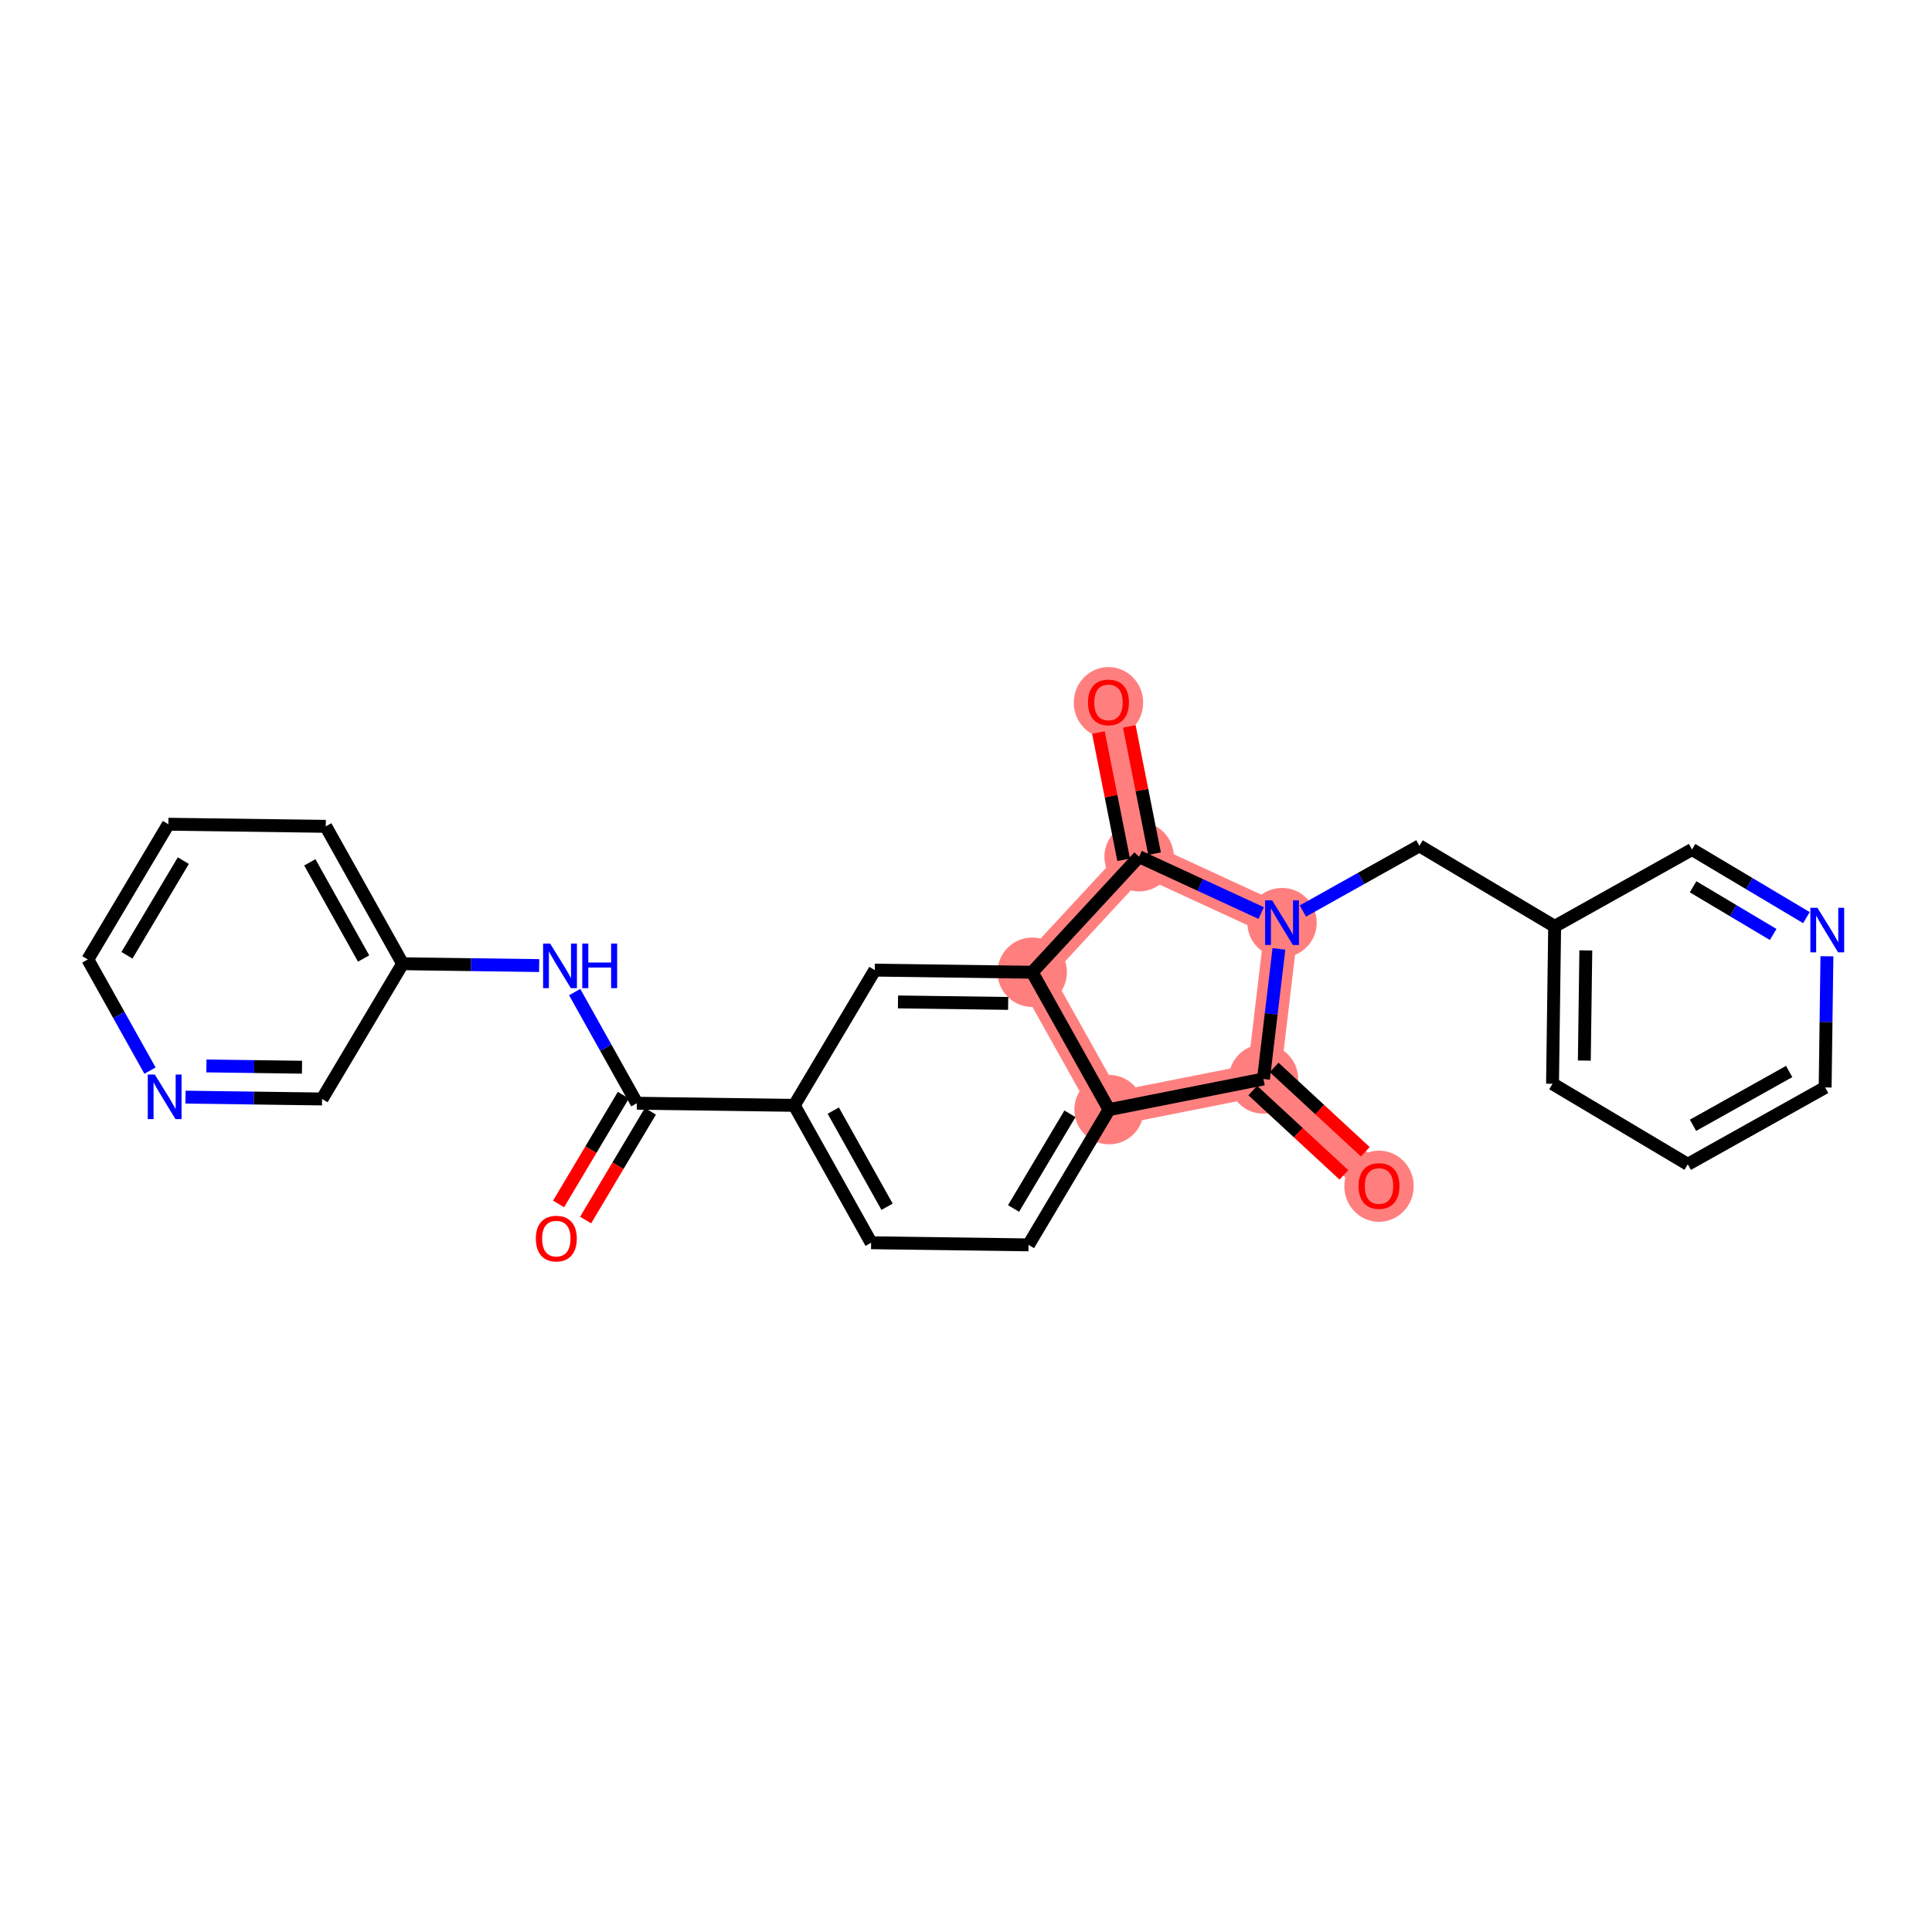 <?xml version='1.0' encoding='iso-8859-1'?>
<svg version='1.1' baseProfile='full'
              xmlns='http://www.w3.org/2000/svg'
                      xmlns:rdkit='http://www.rdkit.org/xml'
                      xmlns:xlink='http://www.w3.org/1999/xlink'
                  xml:space='preserve'
width='300px' height='300px' viewBox='0 0 300 300'>
<!-- END OF HEADER -->
<rect style='opacity:1.0;fill:#FFFFFF;stroke:none' width='300' height='300' x='0' y='0'> </rect>
<rect style='opacity:1.0;fill:#FFFFFF;stroke:none' width='300' height='300' x='0' y='0'> </rect>
<path d='M 172.214,172.302 L 160.28,150.971' style='fill:none;fill-rule:evenodd;stroke:#FF7F7F;stroke-width:5.2px;stroke-linecap:butt;stroke-linejoin:miter;stroke-opacity:1' />
<path d='M 172.214,172.302 L 196.19,167.544' style='fill:none;fill-rule:evenodd;stroke:#FF7F7F;stroke-width:5.2px;stroke-linecap:butt;stroke-linejoin:miter;stroke-opacity:1' />
<path d='M 160.28,150.971 L 176.88,133.029' style='fill:none;fill-rule:evenodd;stroke:#FF7F7F;stroke-width:5.2px;stroke-linecap:butt;stroke-linejoin:miter;stroke-opacity:1' />
<path d='M 176.88,133.029 L 172.122,109.054' style='fill:none;fill-rule:evenodd;stroke:#FF7F7F;stroke-width:5.2px;stroke-linecap:butt;stroke-linejoin:miter;stroke-opacity:1' />
<path d='M 176.88,133.029 L 199.073,143.272' style='fill:none;fill-rule:evenodd;stroke:#FF7F7F;stroke-width:5.2px;stroke-linecap:butt;stroke-linejoin:miter;stroke-opacity:1' />
<path d='M 199.073,143.272 L 196.19,167.544' style='fill:none;fill-rule:evenodd;stroke:#FF7F7F;stroke-width:5.2px;stroke-linecap:butt;stroke-linejoin:miter;stroke-opacity:1' />
<path d='M 196.19,167.544 L 214.131,184.144' style='fill:none;fill-rule:evenodd;stroke:#FF7F7F;stroke-width:5.2px;stroke-linecap:butt;stroke-linejoin:miter;stroke-opacity:1' />
<ellipse cx='172.214' cy='172.302' rx='4.889' ry='4.889'  style='fill:#FF7F7F;fill-rule:evenodd;stroke:#FF7F7F;stroke-width:1.0px;stroke-linecap:butt;stroke-linejoin:miter;stroke-opacity:1' />
<ellipse cx='160.28' cy='150.971' rx='4.889' ry='4.889'  style='fill:#FF7F7F;fill-rule:evenodd;stroke:#FF7F7F;stroke-width:1.0px;stroke-linecap:butt;stroke-linejoin:miter;stroke-opacity:1' />
<ellipse cx='176.88' cy='133.029' rx='4.889' ry='4.889'  style='fill:#FF7F7F;fill-rule:evenodd;stroke:#FF7F7F;stroke-width:1.0px;stroke-linecap:butt;stroke-linejoin:miter;stroke-opacity:1' />
<ellipse cx='172.122' cy='109.107' rx='4.889' ry='5.026'  style='fill:#FF7F7F;fill-rule:evenodd;stroke:#FF7F7F;stroke-width:1.0px;stroke-linecap:butt;stroke-linejoin:miter;stroke-opacity:1' />
<ellipse cx='199.073' cy='143.272' rx='4.889' ry='4.895'  style='fill:#FF7F7F;fill-rule:evenodd;stroke:#FF7F7F;stroke-width:1.0px;stroke-linecap:butt;stroke-linejoin:miter;stroke-opacity:1' />
<ellipse cx='196.19' cy='167.544' rx='4.889' ry='4.889'  style='fill:#FF7F7F;fill-rule:evenodd;stroke:#FF7F7F;stroke-width:1.0px;stroke-linecap:butt;stroke-linejoin:miter;stroke-opacity:1' />
<ellipse cx='214.131' cy='184.198' rx='4.889' ry='5.026'  style='fill:#FF7F7F;fill-rule:evenodd;stroke:#FF7F7F;stroke-width:1.0px;stroke-linecap:butt;stroke-linejoin:miter;stroke-opacity:1' />
<path class='bond-0 atom-0 atom-1' d='M 90.934,189.45 L 95.963,181.006' style='fill:none;fill-rule:evenodd;stroke:#FF0000;stroke-width:2.0px;stroke-linecap:butt;stroke-linejoin:miter;stroke-opacity:1' />
<path class='bond-0 atom-0 atom-1' d='M 95.963,181.006 L 100.992,172.561' style='fill:none;fill-rule:evenodd;stroke:#000000;stroke-width:2.0px;stroke-linecap:butt;stroke-linejoin:miter;stroke-opacity:1' />
<path class='bond-0 atom-0 atom-1' d='M 86.734,186.949 L 91.763,178.504' style='fill:none;fill-rule:evenodd;stroke:#FF0000;stroke-width:2.0px;stroke-linecap:butt;stroke-linejoin:miter;stroke-opacity:1' />
<path class='bond-0 atom-0 atom-1' d='M 91.763,178.504 L 96.792,170.059' style='fill:none;fill-rule:evenodd;stroke:#000000;stroke-width:2.0px;stroke-linecap:butt;stroke-linejoin:miter;stroke-opacity:1' />
<path class='bond-1 atom-1 atom-2' d='M 98.892,171.31 L 94.064,162.68' style='fill:none;fill-rule:evenodd;stroke:#000000;stroke-width:2.0px;stroke-linecap:butt;stroke-linejoin:miter;stroke-opacity:1' />
<path class='bond-1 atom-1 atom-2' d='M 94.064,162.68 L 89.237,154.051' style='fill:none;fill-rule:evenodd;stroke:#0000FF;stroke-width:2.0px;stroke-linecap:butt;stroke-linejoin:miter;stroke-opacity:1' />
<path class='bond-8 atom-1 atom-9' d='M 98.892,171.31 L 123.333,171.641' style='fill:none;fill-rule:evenodd;stroke:#000000;stroke-width:2.0px;stroke-linecap:butt;stroke-linejoin:miter;stroke-opacity:1' />
<path class='bond-2 atom-2 atom-3' d='M 83.722,149.935 L 73.12,149.791' style='fill:none;fill-rule:evenodd;stroke:#0000FF;stroke-width:2.0px;stroke-linecap:butt;stroke-linejoin:miter;stroke-opacity:1' />
<path class='bond-2 atom-2 atom-3' d='M 73.12,149.791 L 62.518,149.648' style='fill:none;fill-rule:evenodd;stroke:#000000;stroke-width:2.0px;stroke-linecap:butt;stroke-linejoin:miter;stroke-opacity:1' />
<path class='bond-3 atom-3 atom-4' d='M 62.518,149.648 L 50.584,128.316' style='fill:none;fill-rule:evenodd;stroke:#000000;stroke-width:2.0px;stroke-linecap:butt;stroke-linejoin:miter;stroke-opacity:1' />
<path class='bond-3 atom-3 atom-4' d='M 56.461,148.835 L 48.108,133.903' style='fill:none;fill-rule:evenodd;stroke:#000000;stroke-width:2.0px;stroke-linecap:butt;stroke-linejoin:miter;stroke-opacity:1' />
<path class='bond-26 atom-8 atom-3' d='M 50.011,170.649 L 62.518,149.648' style='fill:none;fill-rule:evenodd;stroke:#000000;stroke-width:2.0px;stroke-linecap:butt;stroke-linejoin:miter;stroke-opacity:1' />
<path class='bond-4 atom-4 atom-5' d='M 50.584,128.316 L 26.143,127.985' style='fill:none;fill-rule:evenodd;stroke:#000000;stroke-width:2.0px;stroke-linecap:butt;stroke-linejoin:miter;stroke-opacity:1' />
<path class='bond-5 atom-5 atom-6' d='M 26.143,127.985 L 13.636,148.986' style='fill:none;fill-rule:evenodd;stroke:#000000;stroke-width:2.0px;stroke-linecap:butt;stroke-linejoin:miter;stroke-opacity:1' />
<path class='bond-5 atom-5 atom-6' d='M 28.467,133.637 L 19.713,148.337' style='fill:none;fill-rule:evenodd;stroke:#000000;stroke-width:2.0px;stroke-linecap:butt;stroke-linejoin:miter;stroke-opacity:1' />
<path class='bond-6 atom-6 atom-7' d='M 13.636,148.986 L 18.464,157.616' style='fill:none;fill-rule:evenodd;stroke:#000000;stroke-width:2.0px;stroke-linecap:butt;stroke-linejoin:miter;stroke-opacity:1' />
<path class='bond-6 atom-6 atom-7' d='M 18.464,157.616 L 23.292,166.246' style='fill:none;fill-rule:evenodd;stroke:#0000FF;stroke-width:2.0px;stroke-linecap:butt;stroke-linejoin:miter;stroke-opacity:1' />
<path class='bond-7 atom-7 atom-8' d='M 28.806,170.362 L 39.409,170.505' style='fill:none;fill-rule:evenodd;stroke:#0000FF;stroke-width:2.0px;stroke-linecap:butt;stroke-linejoin:miter;stroke-opacity:1' />
<path class='bond-7 atom-7 atom-8' d='M 39.409,170.505 L 50.011,170.649' style='fill:none;fill-rule:evenodd;stroke:#000000;stroke-width:2.0px;stroke-linecap:butt;stroke-linejoin:miter;stroke-opacity:1' />
<path class='bond-7 atom-7 atom-8' d='M 32.053,165.517 L 39.475,165.617' style='fill:none;fill-rule:evenodd;stroke:#0000FF;stroke-width:2.0px;stroke-linecap:butt;stroke-linejoin:miter;stroke-opacity:1' />
<path class='bond-7 atom-7 atom-8' d='M 39.475,165.617 L 46.896,165.717' style='fill:none;fill-rule:evenodd;stroke:#000000;stroke-width:2.0px;stroke-linecap:butt;stroke-linejoin:miter;stroke-opacity:1' />
<path class='bond-9 atom-9 atom-10' d='M 123.333,171.641 L 135.267,192.972' style='fill:none;fill-rule:evenodd;stroke:#000000;stroke-width:2.0px;stroke-linecap:butt;stroke-linejoin:miter;stroke-opacity:1' />
<path class='bond-9 atom-9 atom-10' d='M 129.389,172.454 L 137.743,187.386' style='fill:none;fill-rule:evenodd;stroke:#000000;stroke-width:2.0px;stroke-linecap:butt;stroke-linejoin:miter;stroke-opacity:1' />
<path class='bond-27 atom-14 atom-9' d='M 135.84,150.64 L 123.333,171.641' style='fill:none;fill-rule:evenodd;stroke:#000000;stroke-width:2.0px;stroke-linecap:butt;stroke-linejoin:miter;stroke-opacity:1' />
<path class='bond-10 atom-10 atom-11' d='M 135.267,192.972 L 159.708,193.303' style='fill:none;fill-rule:evenodd;stroke:#000000;stroke-width:2.0px;stroke-linecap:butt;stroke-linejoin:miter;stroke-opacity:1' />
<path class='bond-11 atom-11 atom-12' d='M 159.708,193.303 L 172.214,172.302' style='fill:none;fill-rule:evenodd;stroke:#000000;stroke-width:2.0px;stroke-linecap:butt;stroke-linejoin:miter;stroke-opacity:1' />
<path class='bond-11 atom-11 atom-12' d='M 157.383,187.652 L 166.138,172.951' style='fill:none;fill-rule:evenodd;stroke:#000000;stroke-width:2.0px;stroke-linecap:butt;stroke-linejoin:miter;stroke-opacity:1' />
<path class='bond-12 atom-12 atom-13' d='M 172.214,172.302 L 160.28,150.971' style='fill:none;fill-rule:evenodd;stroke:#000000;stroke-width:2.0px;stroke-linecap:butt;stroke-linejoin:miter;stroke-opacity:1' />
<path class='bond-29 atom-25 atom-12' d='M 196.19,167.544 L 172.214,172.302' style='fill:none;fill-rule:evenodd;stroke:#000000;stroke-width:2.0px;stroke-linecap:butt;stroke-linejoin:miter;stroke-opacity:1' />
<path class='bond-13 atom-13 atom-14' d='M 160.28,150.971 L 135.84,150.64' style='fill:none;fill-rule:evenodd;stroke:#000000;stroke-width:2.0px;stroke-linecap:butt;stroke-linejoin:miter;stroke-opacity:1' />
<path class='bond-13 atom-13 atom-14' d='M 156.548,155.809 L 139.44,155.578' style='fill:none;fill-rule:evenodd;stroke:#000000;stroke-width:2.0px;stroke-linecap:butt;stroke-linejoin:miter;stroke-opacity:1' />
<path class='bond-14 atom-13 atom-15' d='M 160.28,150.971 L 176.88,133.029' style='fill:none;fill-rule:evenodd;stroke:#000000;stroke-width:2.0px;stroke-linecap:butt;stroke-linejoin:miter;stroke-opacity:1' />
<path class='bond-15 atom-15 atom-16' d='M 179.278,132.553 L 177.317,122.675' style='fill:none;fill-rule:evenodd;stroke:#000000;stroke-width:2.0px;stroke-linecap:butt;stroke-linejoin:miter;stroke-opacity:1' />
<path class='bond-15 atom-15 atom-16' d='M 177.317,122.675 L 175.357,112.797' style='fill:none;fill-rule:evenodd;stroke:#FF0000;stroke-width:2.0px;stroke-linecap:butt;stroke-linejoin:miter;stroke-opacity:1' />
<path class='bond-15 atom-15 atom-16' d='M 174.483,133.505 L 172.522,123.627' style='fill:none;fill-rule:evenodd;stroke:#000000;stroke-width:2.0px;stroke-linecap:butt;stroke-linejoin:miter;stroke-opacity:1' />
<path class='bond-15 atom-15 atom-16' d='M 172.522,123.627 L 170.562,113.748' style='fill:none;fill-rule:evenodd;stroke:#FF0000;stroke-width:2.0px;stroke-linecap:butt;stroke-linejoin:miter;stroke-opacity:1' />
<path class='bond-16 atom-15 atom-17' d='M 176.88,133.029 L 186.359,137.404' style='fill:none;fill-rule:evenodd;stroke:#000000;stroke-width:2.0px;stroke-linecap:butt;stroke-linejoin:miter;stroke-opacity:1' />
<path class='bond-16 atom-15 atom-17' d='M 186.359,137.404 L 195.837,141.778' style='fill:none;fill-rule:evenodd;stroke:#0000FF;stroke-width:2.0px;stroke-linecap:butt;stroke-linejoin:miter;stroke-opacity:1' />
<path class='bond-17 atom-17 atom-18' d='M 202.31,141.462 L 211.357,136.4' style='fill:none;fill-rule:evenodd;stroke:#0000FF;stroke-width:2.0px;stroke-linecap:butt;stroke-linejoin:miter;stroke-opacity:1' />
<path class='bond-17 atom-17 atom-18' d='M 211.357,136.4 L 220.405,131.338' style='fill:none;fill-rule:evenodd;stroke:#000000;stroke-width:2.0px;stroke-linecap:butt;stroke-linejoin:miter;stroke-opacity:1' />
<path class='bond-24 atom-17 atom-25' d='M 198.59,147.344 L 197.39,157.444' style='fill:none;fill-rule:evenodd;stroke:#0000FF;stroke-width:2.0px;stroke-linecap:butt;stroke-linejoin:miter;stroke-opacity:1' />
<path class='bond-24 atom-17 atom-25' d='M 197.39,157.444 L 196.19,167.544' style='fill:none;fill-rule:evenodd;stroke:#000000;stroke-width:2.0px;stroke-linecap:butt;stroke-linejoin:miter;stroke-opacity:1' />
<path class='bond-18 atom-18 atom-19' d='M 220.405,131.338 L 241.406,143.845' style='fill:none;fill-rule:evenodd;stroke:#000000;stroke-width:2.0px;stroke-linecap:butt;stroke-linejoin:miter;stroke-opacity:1' />
<path class='bond-19 atom-19 atom-20' d='M 241.406,143.845 L 241.075,168.286' style='fill:none;fill-rule:evenodd;stroke:#000000;stroke-width:2.0px;stroke-linecap:butt;stroke-linejoin:miter;stroke-opacity:1' />
<path class='bond-19 atom-19 atom-20' d='M 246.244,147.577 L 246.013,164.686' style='fill:none;fill-rule:evenodd;stroke:#000000;stroke-width:2.0px;stroke-linecap:butt;stroke-linejoin:miter;stroke-opacity:1' />
<path class='bond-28 atom-24 atom-19' d='M 262.738,131.911 L 241.406,143.845' style='fill:none;fill-rule:evenodd;stroke:#000000;stroke-width:2.0px;stroke-linecap:butt;stroke-linejoin:miter;stroke-opacity:1' />
<path class='bond-20 atom-20 atom-21' d='M 241.075,168.286 L 262.076,180.792' style='fill:none;fill-rule:evenodd;stroke:#000000;stroke-width:2.0px;stroke-linecap:butt;stroke-linejoin:miter;stroke-opacity:1' />
<path class='bond-21 atom-21 atom-22' d='M 262.076,180.792 L 283.408,168.858' style='fill:none;fill-rule:evenodd;stroke:#000000;stroke-width:2.0px;stroke-linecap:butt;stroke-linejoin:miter;stroke-opacity:1' />
<path class='bond-21 atom-21 atom-22' d='M 262.889,174.736 L 277.821,166.382' style='fill:none;fill-rule:evenodd;stroke:#000000;stroke-width:2.0px;stroke-linecap:butt;stroke-linejoin:miter;stroke-opacity:1' />
<path class='bond-22 atom-22 atom-23' d='M 283.408,168.858 L 283.546,158.674' style='fill:none;fill-rule:evenodd;stroke:#000000;stroke-width:2.0px;stroke-linecap:butt;stroke-linejoin:miter;stroke-opacity:1' />
<path class='bond-22 atom-22 atom-23' d='M 283.546,158.674 L 283.683,148.49' style='fill:none;fill-rule:evenodd;stroke:#0000FF;stroke-width:2.0px;stroke-linecap:butt;stroke-linejoin:miter;stroke-opacity:1' />
<path class='bond-23 atom-23 atom-24' d='M 280.502,142.49 L 271.62,137.201' style='fill:none;fill-rule:evenodd;stroke:#0000FF;stroke-width:2.0px;stroke-linecap:butt;stroke-linejoin:miter;stroke-opacity:1' />
<path class='bond-23 atom-23 atom-24' d='M 271.62,137.201 L 262.738,131.911' style='fill:none;fill-rule:evenodd;stroke:#000000;stroke-width:2.0px;stroke-linecap:butt;stroke-linejoin:miter;stroke-opacity:1' />
<path class='bond-23 atom-23 atom-24' d='M 275.336,145.104 L 269.119,141.401' style='fill:none;fill-rule:evenodd;stroke:#0000FF;stroke-width:2.0px;stroke-linecap:butt;stroke-linejoin:miter;stroke-opacity:1' />
<path class='bond-23 atom-23 atom-24' d='M 269.119,141.401 L 262.901,137.698' style='fill:none;fill-rule:evenodd;stroke:#000000;stroke-width:2.0px;stroke-linecap:butt;stroke-linejoin:miter;stroke-opacity:1' />
<path class='bond-25 atom-25 atom-26' d='M 194.53,169.338 L 201.606,175.886' style='fill:none;fill-rule:evenodd;stroke:#000000;stroke-width:2.0px;stroke-linecap:butt;stroke-linejoin:miter;stroke-opacity:1' />
<path class='bond-25 atom-25 atom-26' d='M 201.606,175.886 L 208.683,182.433' style='fill:none;fill-rule:evenodd;stroke:#FF0000;stroke-width:2.0px;stroke-linecap:butt;stroke-linejoin:miter;stroke-opacity:1' />
<path class='bond-25 atom-25 atom-26' d='M 197.85,165.75 L 204.926,172.297' style='fill:none;fill-rule:evenodd;stroke:#000000;stroke-width:2.0px;stroke-linecap:butt;stroke-linejoin:miter;stroke-opacity:1' />
<path class='bond-25 atom-25 atom-26' d='M 204.926,172.297 L 212.003,178.845' style='fill:none;fill-rule:evenodd;stroke:#FF0000;stroke-width:2.0px;stroke-linecap:butt;stroke-linejoin:miter;stroke-opacity:1' />
<path  class='atom-0' d='M 83.208 192.331
Q 83.208 190.668, 84.029 189.74
Q 84.851 188.811, 86.386 188.811
Q 87.921 188.811, 88.742 189.74
Q 89.563 190.668, 89.563 192.331
Q 89.563 194.012, 88.732 194.97
Q 87.901 195.919, 86.386 195.919
Q 84.86 195.919, 84.029 194.97
Q 83.208 194.022, 83.208 192.331
M 86.386 195.137
Q 87.442 195.137, 88.009 194.433
Q 88.585 193.719, 88.585 192.331
Q 88.585 190.971, 88.009 190.287
Q 87.442 189.593, 86.386 189.593
Q 85.33 189.593, 84.753 190.277
Q 84.186 190.962, 84.186 192.331
Q 84.186 193.729, 84.753 194.433
Q 85.33 195.137, 86.386 195.137
' fill='#FF0000'/>
<path  class='atom-2' d='M 85.428 146.517
L 87.697 150.184
Q 87.921 150.546, 88.283 151.201
Q 88.645 151.856, 88.665 151.895
L 88.665 146.517
L 89.584 146.517
L 89.584 153.44
L 88.635 153.44
L 86.201 149.431
Q 85.917 148.962, 85.614 148.424
Q 85.321 147.886, 85.233 147.72
L 85.233 153.44
L 84.333 153.44
L 84.333 146.517
L 85.428 146.517
' fill='#0000FF'/>
<path  class='atom-2' d='M 90.415 146.517
L 91.353 146.517
L 91.353 149.46
L 94.893 149.46
L 94.893 146.517
L 95.831 146.517
L 95.831 153.44
L 94.893 153.44
L 94.893 150.242
L 91.353 150.242
L 91.353 153.44
L 90.415 153.44
L 90.415 146.517
' fill='#0000FF'/>
<path  class='atom-7' d='M 24.04 166.857
L 26.308 170.523
Q 26.533 170.885, 26.895 171.54
Q 27.257 172.195, 27.276 172.234
L 27.276 166.857
L 28.195 166.857
L 28.195 173.779
L 27.247 173.779
L 24.813 169.77
Q 24.529 169.301, 24.226 168.763
Q 23.933 168.226, 23.845 168.059
L 23.845 173.779
L 22.945 173.779
L 22.945 166.857
L 24.04 166.857
' fill='#0000FF'/>
<path  class='atom-16' d='M 168.945 109.073
Q 168.945 107.411, 169.766 106.482
Q 170.587 105.553, 172.122 105.553
Q 173.657 105.553, 174.479 106.482
Q 175.3 107.411, 175.3 109.073
Q 175.3 110.755, 174.469 111.713
Q 173.638 112.661, 172.122 112.661
Q 170.597 112.661, 169.766 111.713
Q 168.945 110.765, 168.945 109.073
M 172.122 111.879
Q 173.178 111.879, 173.745 111.175
Q 174.322 110.462, 174.322 109.073
Q 174.322 107.714, 173.745 107.03
Q 173.178 106.336, 172.122 106.336
Q 171.066 106.336, 170.49 107.02
Q 169.922 107.704, 169.922 109.073
Q 169.922 110.471, 170.49 111.175
Q 171.066 111.879, 172.122 111.879
' fill='#FF0000'/>
<path  class='atom-17' d='M 197.543 139.811
L 199.812 143.477
Q 200.036 143.839, 200.398 144.494
Q 200.76 145.149, 200.78 145.188
L 200.78 139.811
L 201.699 139.811
L 201.699 146.733
L 200.75 146.733
L 198.316 142.725
Q 198.032 142.255, 197.729 141.717
Q 197.436 141.18, 197.348 141.014
L 197.348 146.733
L 196.448 146.733
L 196.448 139.811
L 197.543 139.811
' fill='#0000FF'/>
<path  class='atom-23' d='M 282.208 140.957
L 284.477 144.623
Q 284.702 144.985, 285.063 145.64
Q 285.425 146.295, 285.445 146.334
L 285.445 140.957
L 286.364 140.957
L 286.364 147.879
L 285.415 147.879
L 282.981 143.87
Q 282.697 143.401, 282.394 142.863
Q 282.101 142.325, 282.013 142.159
L 282.013 147.879
L 281.113 147.879
L 281.113 140.957
L 282.208 140.957
' fill='#0000FF'/>
<path  class='atom-26' d='M 210.954 184.164
Q 210.954 182.502, 211.775 181.573
Q 212.596 180.644, 214.131 180.644
Q 215.666 180.644, 216.488 181.573
Q 217.309 182.502, 217.309 184.164
Q 217.309 185.845, 216.478 186.803
Q 215.647 187.752, 214.131 187.752
Q 212.606 187.752, 211.775 186.803
Q 210.954 185.855, 210.954 184.164
M 214.131 186.97
Q 215.187 186.97, 215.754 186.266
Q 216.331 185.552, 216.331 184.164
Q 216.331 182.805, 215.754 182.12
Q 215.187 181.426, 214.131 181.426
Q 213.076 181.426, 212.499 182.11
Q 211.932 182.795, 211.932 184.164
Q 211.932 185.562, 212.499 186.266
Q 213.076 186.97, 214.131 186.97
' fill='#FF0000'/>
</svg>
